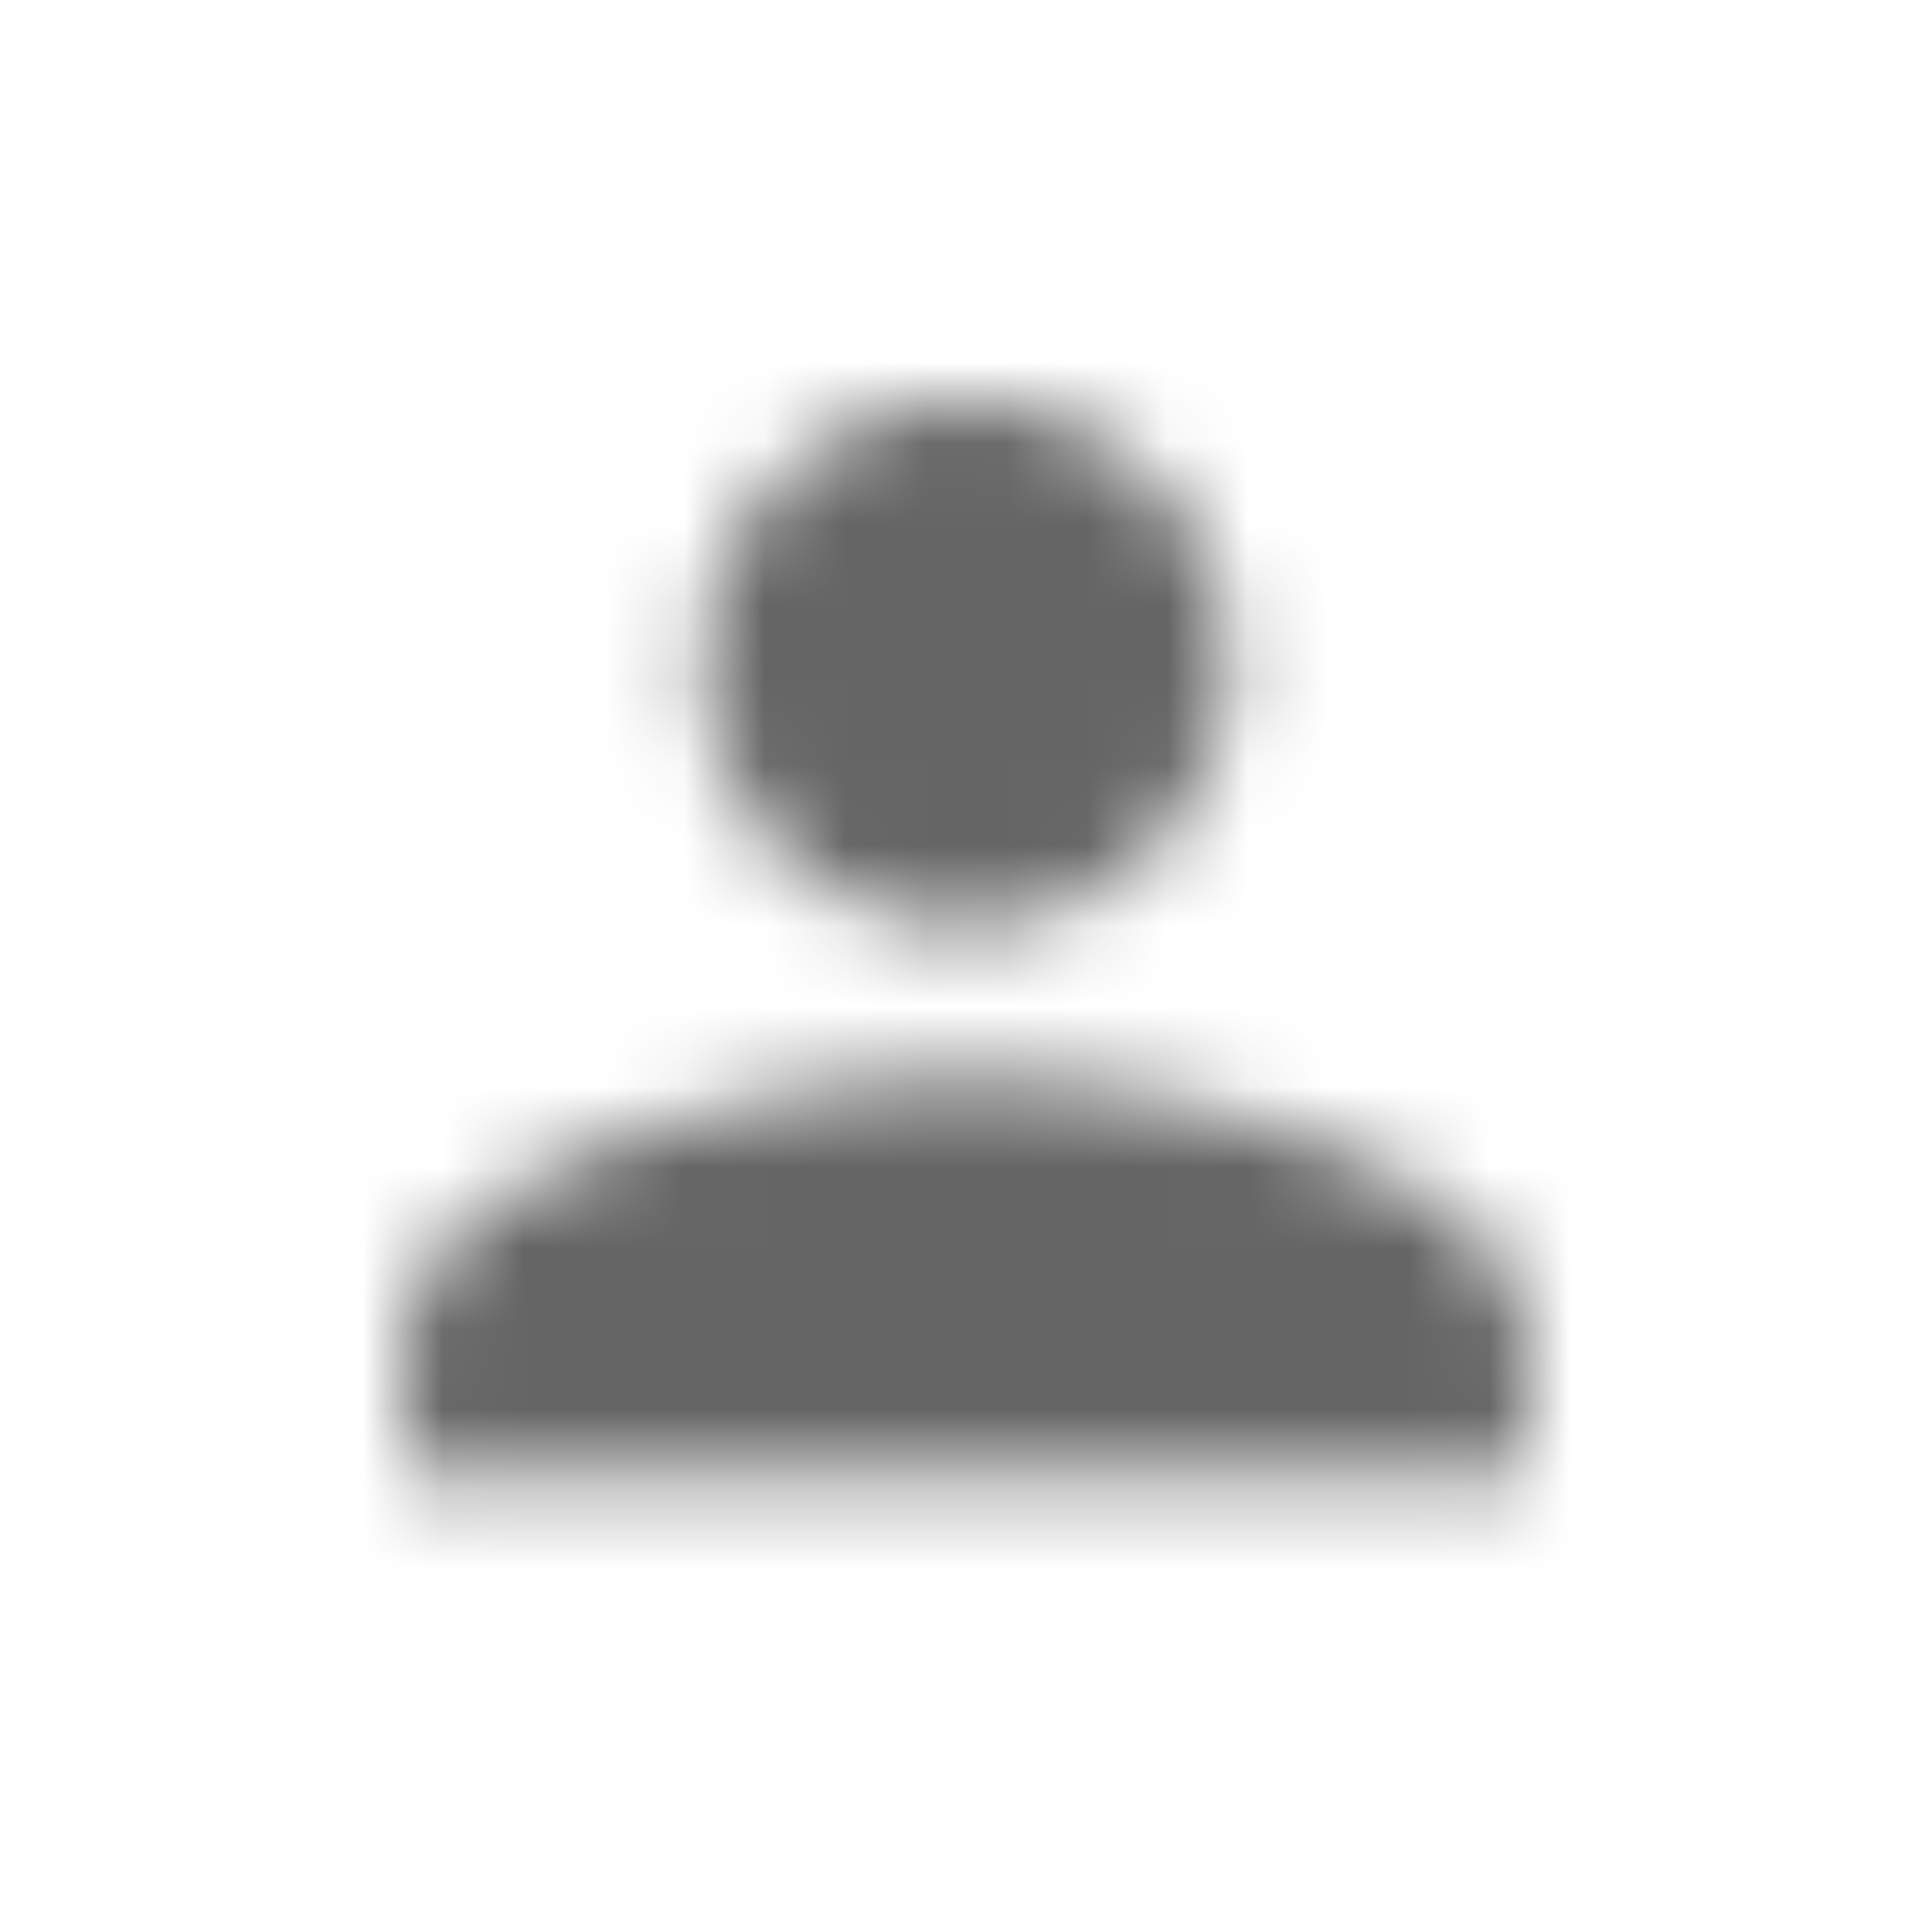 <svg xmlns="http://www.w3.org/2000/svg" width="24" height="24" fill="none" viewBox="0 0 24 24"><mask id="a" width="14" height="14" x="5" y="5" maskUnits="userSpaceOnUse" style="mask-type:alpha"><path fill="#fff" d="M12 11.514A3.257 3.257 0 1 0 12 5a3.257 3.257 0 0 0 0 6.514Zm0 1.86c-2.355 0-6.98 1.082-6.98 3.324v1.662h13.96v-1.662c0-2.242-4.625-3.323-6.98-3.323Z"/></mask><g fill="#656565" mask="url(#a)"><path d="M12 11.514A3.257 3.257 0 1 0 12 5a3.257 3.257 0 0 0 0 6.514Zm0 1.86c-2.355 0-6.98 1.082-6.98 3.324v1.662h13.96v-1.662c0-2.242-4.625-3.323-6.98-3.323Z"/><path d="M24 0H0v24h24V0Z"/></g></svg>